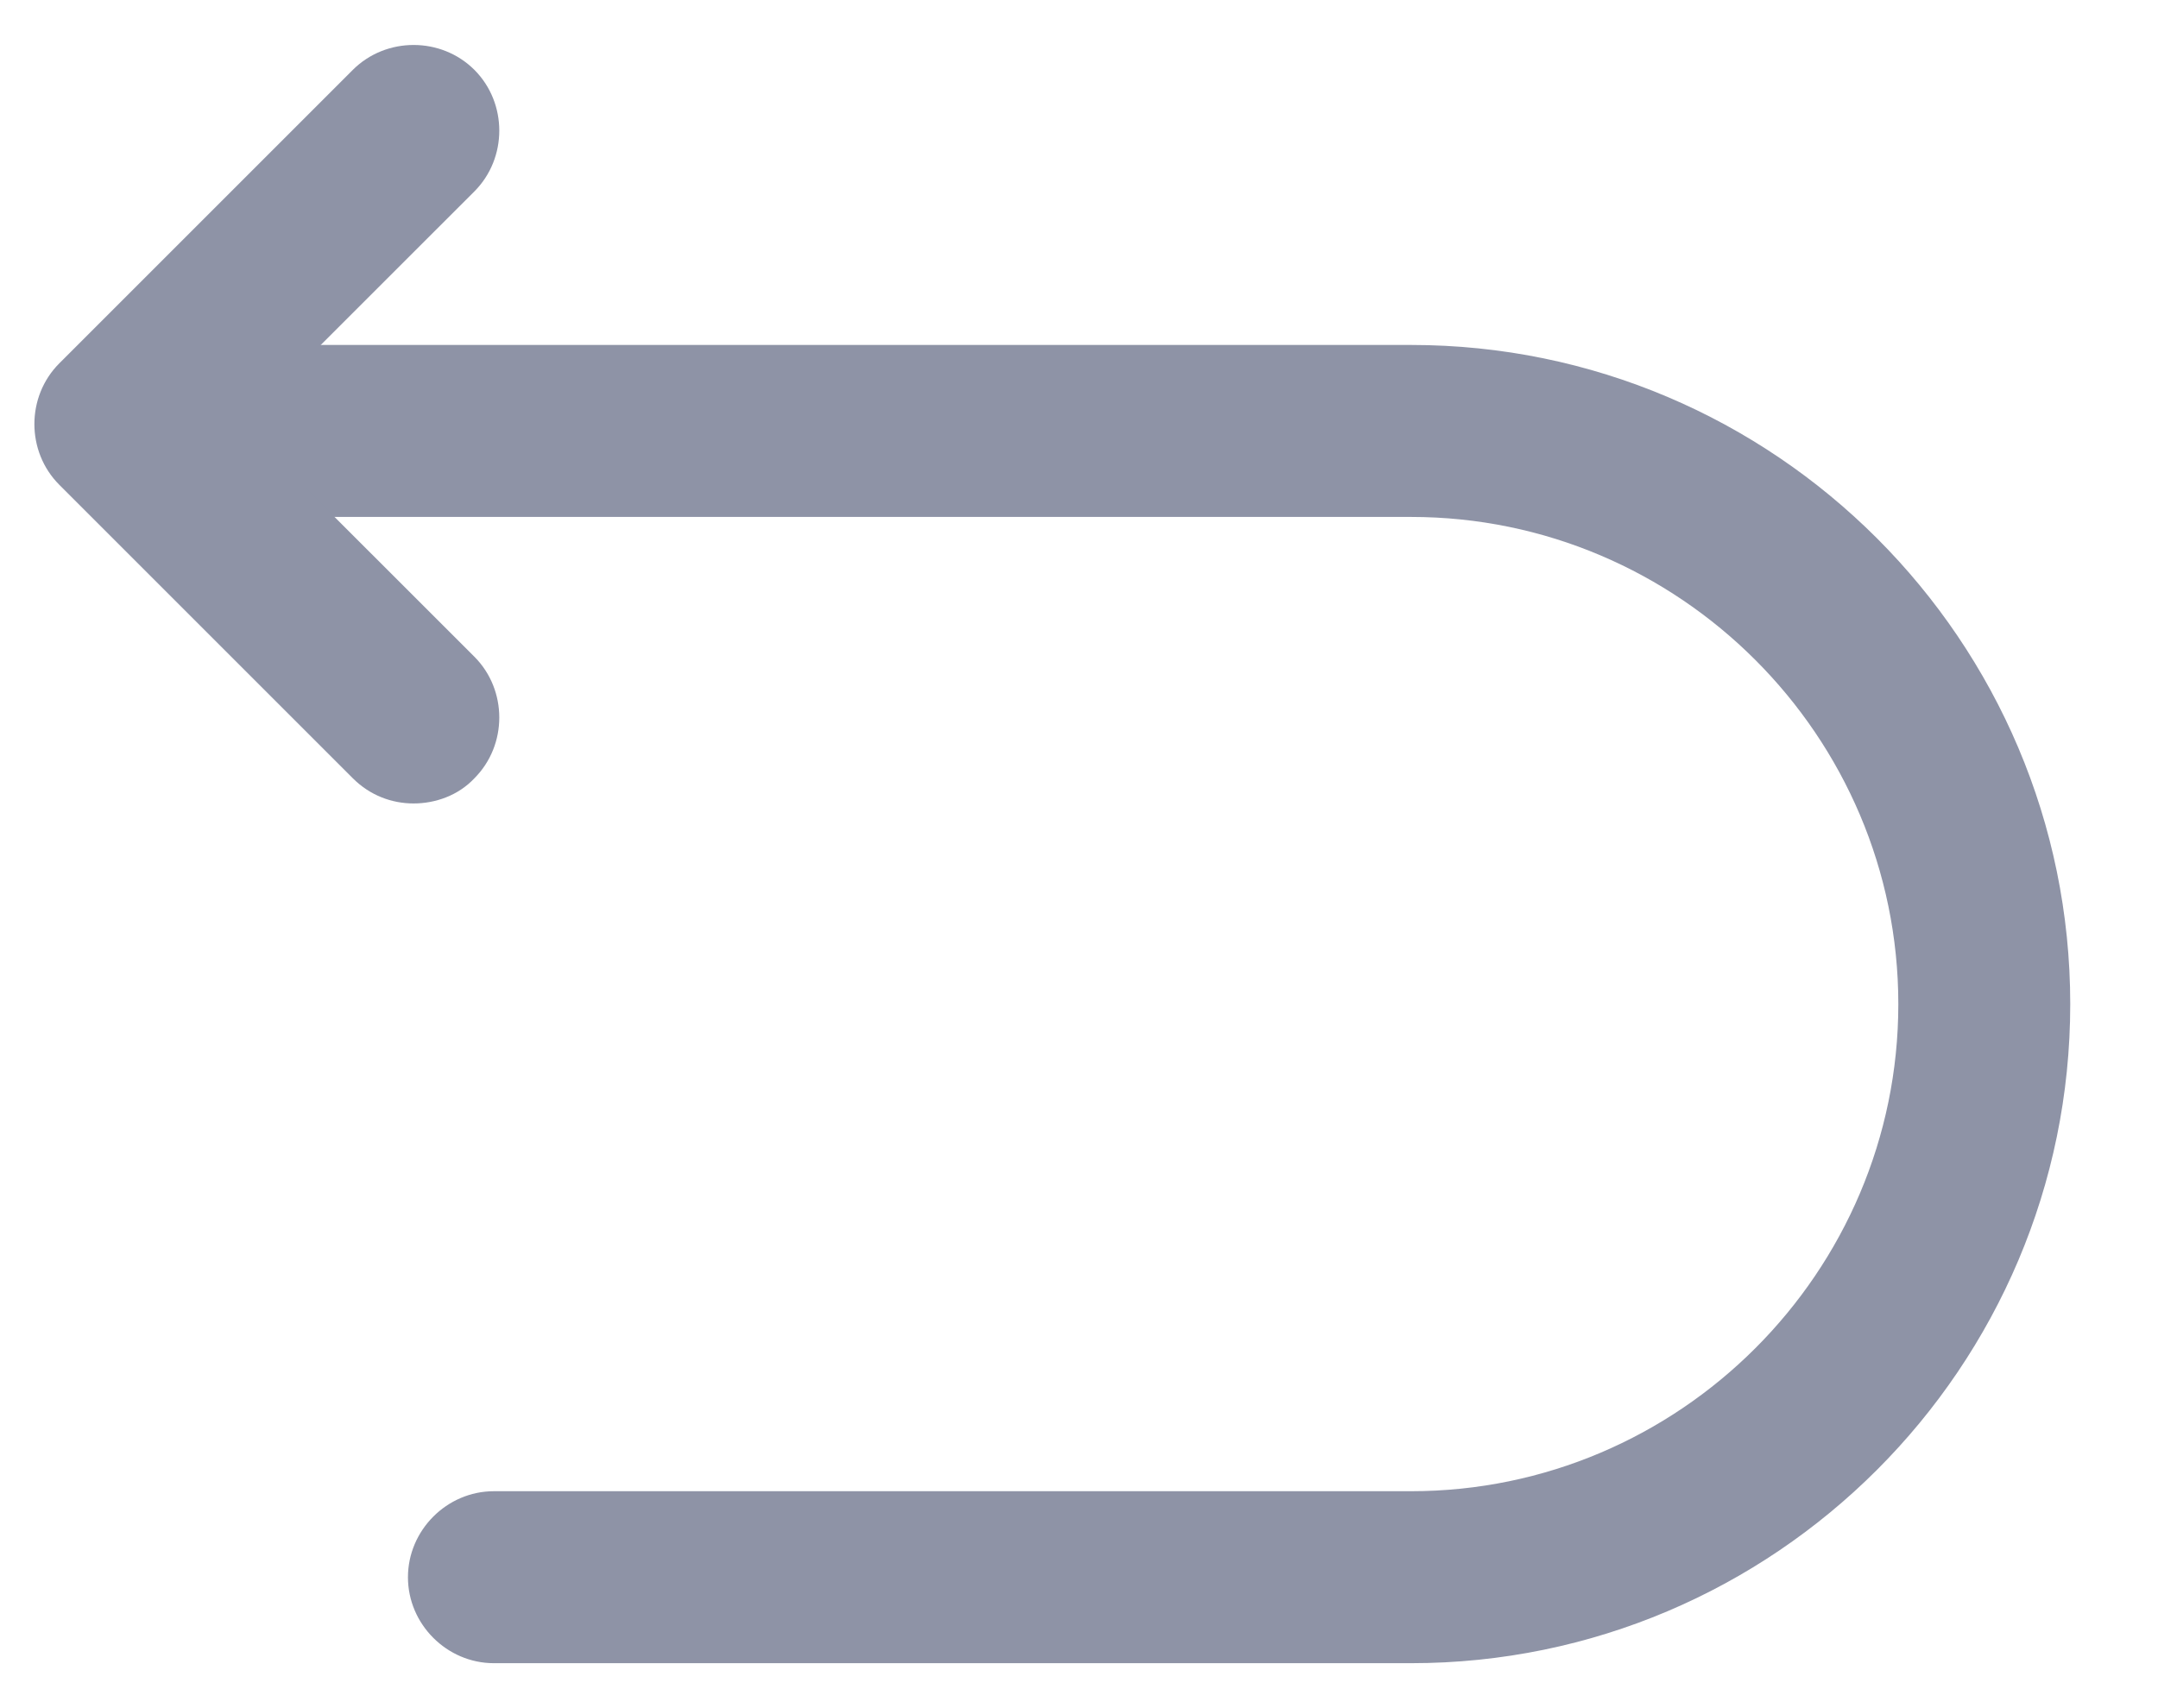 <svg width="24" height="19" viewBox="0 0 24 19" fill="none" xmlns="http://www.w3.org/2000/svg">
<g id="Undo">
<path d="M15.693 18.5H5.493C4.97 18.5 4.537 18.067 4.537 17.544C4.537 17.021 4.97 16.587 5.493 16.587H15.693C18.677 16.587 21.112 14.152 21.112 11.169C21.112 8.185 18.677 5.75 15.693 5.75H1.668C1.146 5.75 0.712 5.316 0.712 4.794C0.712 4.271 1.146 3.837 1.668 3.837H15.693C19.735 3.837 23.024 7.127 23.024 11.169C23.024 15.21 19.735 18.5 15.693 18.5Z" fill="#8E93A6"/>
<path d="M4.6 8.937C4.358 8.937 4.115 8.848 3.924 8.657L0.66 5.393C0.29 5.023 0.29 4.411 0.66 4.041L3.924 0.777C4.294 0.408 4.906 0.408 5.276 0.777C5.645 1.147 5.645 1.759 5.276 2.129L2.687 4.717L5.276 7.305C5.645 7.675 5.645 8.287 5.276 8.657C5.097 8.848 4.842 8.937 4.6 8.937Z" fill="#8E93A6"/>
</g>
</svg>

